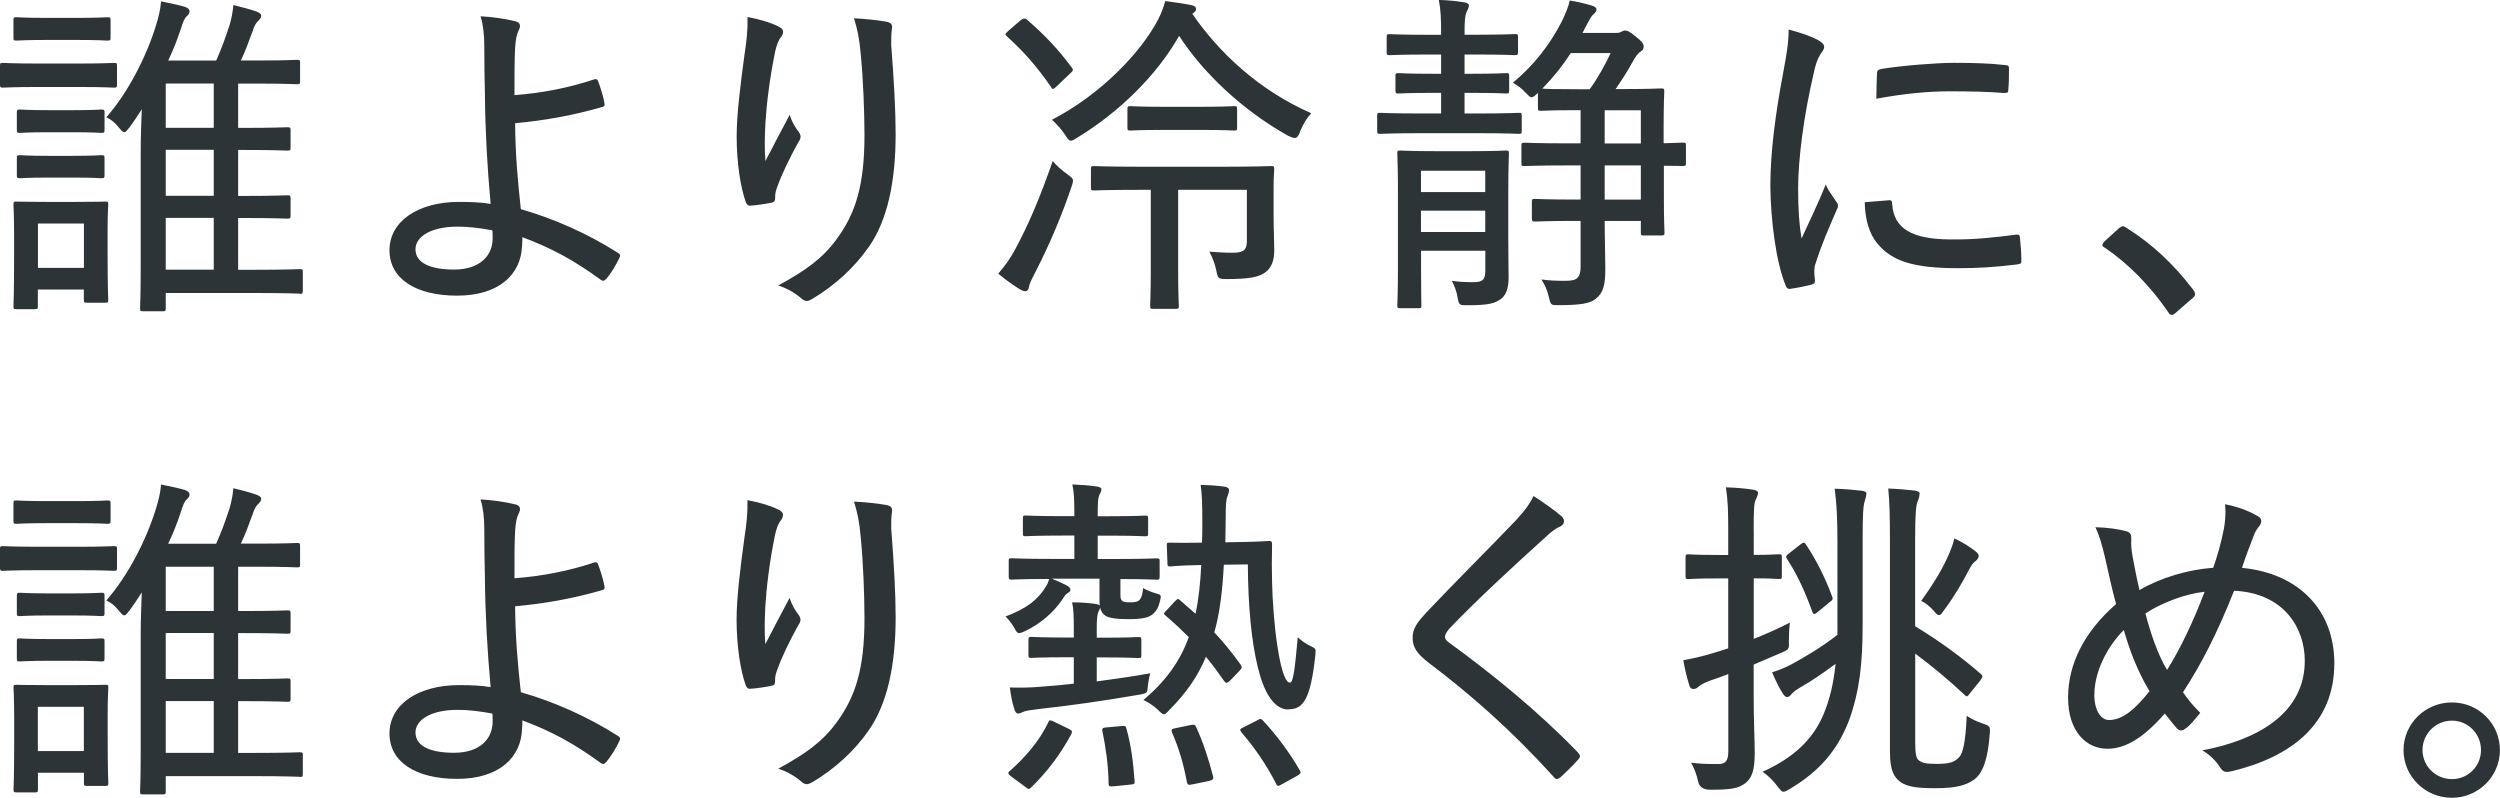<?xml version="1.0" encoding="UTF-8"?>
<svg id="_レイヤー_2" data-name="レイヤー 2" xmlns="http://www.w3.org/2000/svg" viewBox="0 0 310.42 99.06">
  <defs>
    <style>
      .cls-1 {
        fill: #2c3437;
        fill-rule: evenodd;
      }
    </style>
  </defs>
  <g id="_レイヤー_1-2" data-name="レイヤー 1">
    <path class="cls-1" d="M304.45,99.06c-3.32,0-6.01-2.65-6.01-5.92s2.69-5.92,6.01-5.92,5.96,2.65,5.96,5.92-2.69,5.92-5.96,5.92ZM304.45,89.48c-2.02,0-3.65,1.64-3.65,3.65s1.64,3.61,3.65,3.61,3.61-1.6,3.61-3.61-1.6-3.65-3.61-3.65ZM276.97,95.78c-.71.17-.97.04-1.34-.55-.5-.76-1.26-1.55-2.18-2.06,6.76-1.26,12.73-4.54,12.73-11.13,0-4.03-2.56-8.4-8.78-8.69-2.02,5.12-4.03,9.07-6.34,12.6.59.88,1.22,1.64,2.14,2.56-.76.92-1.26,1.6-1.93,2.02-.25.21-.59.25-.92-.04-.46-.5-.97-1.18-1.55-1.89-2.65,3.02-4.87,4.37-7.14,4.37-2.6,0-4.87-2.14-4.87-6.34s2.02-8.19,5.96-11.63c-.46-1.64-.92-3.78-1.34-5.63-.38-1.64-.71-2.81-1.22-3.91,1.55.04,2.94.25,3.82.5.59.17.63.46.63,1.05-.04.63,0,1.18.17,2.14.29,1.55.55,2.9.84,4.12,2.56-1.51,6.05-2.56,9.16-2.77.5-1.43.97-2.98,1.34-4.91.17-1.05.25-1.97.13-2.98,1.76.34,3.02.88,3.99,1.43.63.34.63.76.25,1.3-.42.5-.59.88-.84,1.6-.34.88-.71,1.81-1.3,3.57,7.06.67,11.47,5.25,11.47,11.84,0,7.48-5.25,11.63-12.85,13.44ZM263.7,78.23c-2.27,2.31-3.65,5.38-3.65,8.06,0,1.89.8,3.11,1.81,3.11,1.43,0,2.9-.88,5.04-3.57-1.51-2.52-2.48-5.12-3.19-7.6ZM266.39,76.17c.63,2.39,1.51,5.08,2.69,7.01,1.47-2.31,3.23-5.88,4.66-9.7-2.35.25-5.21,1.3-7.35,2.69ZM270.2,38.81c-.25.21-.38.29-.5.29-.17,0-.34-.04-.5-.38-2.18-3.19-4.96-6.01-7.81-7.94-.25-.13-.34-.21-.34-.34s.04-.21.25-.46l1.76-1.6c.25-.21.42-.29.55-.29s.29.08.5.25c3.07,1.93,5.71,4.37,8.19,7.6.21.29.25.42.25.59s-.08.34-.38.55l-1.97,1.72ZM250.4,32.84c-2.69.34-4.87.46-7.27.46-5.33,0-8.11-.8-9.95-2.98-1.13-1.3-1.6-3.15-1.64-5.21l3.07-.25c.25,0,.34.13.34.5.21,3.07,2.52,4.33,7.18,4.37,3.07.04,5.5-.25,8.19-.59.38-.04.46,0,.5.46.08.67.17,1.89.17,2.69,0,.42,0,.46-.59.55ZM248.89,11.55c-2.02-.17-4.54-.21-6.8-.21-2.56,0-5.5.25-9.11.92.04-1.68.04-2.44.08-3.07,0-.42.13-.55.55-.63,2.56-.42,6.89-.76,8.99-.76,2.48,0,4.66.08,6.05.25.71.04.8.08.8.46,0,.92,0,1.72-.08,2.6,0,.34-.08.46-.46.42ZM231.74,61.26c0,.29-.08.63-.21,1.01-.17.5-.25,1.47-.25,4.75v10.46c0,4.96-.38,8.36-1.72,12.05-1.47,3.74-3.7,6.26-7.27,8.4-.42.25-.63.38-.84.38s-.38-.21-.71-.63c-.59-.8-1.26-1.43-1.89-1.85,3.95-1.76,6.3-4.12,7.56-7.1.76-1.81,1.26-3.82,1.51-6.3-1.43,1.05-2.98,2.14-4.28,2.86-.71.42-1.05.71-1.26.97-.13.17-.29.29-.5.29-.17,0-.29-.13-.5-.42-.42-.63-.88-1.55-1.34-2.65.92-.29,1.72-.63,2.44-1.01,1.6-.88,3.78-2.14,5.67-3.65v-11.55c0-2.77-.08-4.62-.34-6.59,1.22.04,2.35.13,3.32.25.38.04.63.17.63.34ZM225.45,32.68c-.13.25-.17.67-.17,1.18,0,.42.08.71.08,1.01,0,.25-.08.38-.38.46-.8.21-1.85.42-2.77.55-.25,0-.42-.17-.5-.46-1.18-2.86-1.85-8.11-1.89-12.31,0-4.2.63-8.99,1.6-14.11.46-2.48.67-3.74.67-5.33,1.51.38,2.77.84,3.65,1.3.55.34.76.55.76.84,0,.25-.08.42-.46.92-.38.63-.63,1.3-.88,2.56-1.18,5.04-1.89,10.46-1.89,14.11,0,2.6.13,4.41.42,6.22.97-2.14,1.81-3.78,3.02-6.72.29.8.84,1.39,1.26,2.1.13.13.25.34.25.5,0,.25-.08.42-.21.67-.92,2.14-1.81,4.12-2.56,6.51ZM222.17,68.69l1.39-1.09c.21-.17.34-.21.42-.21s.17.04.25.21c1.26,1.85,2.39,4.12,3.23,6.38.17.38.13.5-.29.8l-1.43,1.18c-.21.17-.38.29-.46.29-.13,0-.17-.13-.25-.29-.88-2.44-1.85-4.58-3.11-6.51-.21-.34-.21-.42.25-.76ZM217.76,65.92v2.98c2.1,0,2.81-.08,3.11-.08.34,0,.38.04.38.38v2.31c0,.34-.04.38-.38.38-.29,0-1.01-.08-3.11-.08v7.52c1.51-.59,3.07-1.3,4.49-2.02-.08.55-.13,1.51-.13,2.31.04.88.04.97-.63,1.3-1.26.55-2.56,1.09-3.74,1.6v3.82c0,3.32.13,5.38.13,7.22,0,2.14-.38,3.07-1.18,3.7-.88.63-1.68.8-4.33.8q-1.3,0-1.51-1.01c-.21-.97-.55-1.76-.88-2.35.97.13,1.76.17,3.4.17.84,0,1.22-.38,1.22-1.55v-9.62c-.8.29-1.55.59-2.23.8-.8.29-1.3.59-1.51.8-.21.21-.42.25-.63.25s-.38-.13-.46-.42c-.29-.92-.55-1.97-.76-3.15,1.18-.21,2.31-.46,3.82-.92l1.76-.55v-8.69h-1.22c-2.69,0-3.49.08-3.7.08-.34,0-.38-.04-.38-.38v-2.31c0-.34.04-.38.38-.38.21,0,1.01.08,3.7.08h1.22v-2.9c0-2.6-.04-3.86-.29-5.5,1.22.04,2.31.13,3.36.29.38.04.63.21.63.38,0,.34-.17.59-.29.88-.21.42-.25,1.26-.25,3.86ZM208.99,20.62c-.17,0-.84-.04-2.39-.04v3.91c0,3.02.08,4.16.08,4.41,0,.29-.04.34-.42.34h-2.14c-.34,0-.38-.04-.38-.34v-1.47h-4.49c0,2.02.08,4.41.08,5.96,0,1.97-.25,2.98-1.18,3.7-.67.59-1.93.8-4.54.8-1.05,0-1.05.04-1.3-1.05-.21-.84-.5-1.51-.92-2.14.92.13,1.81.17,2.98.17,1.43,0,1.89-.34,1.89-1.81v-5.63h-.55c-3.65,0-4.87.08-5.08.08-.38,0-.42-.04-.42-.42v-1.97c0-.38.04-.42.42-.42.21,0,1.43.08,5.08.08h.55v-4.24h-1.6c-3.82,0-5.12.08-5.33.08-.38,0-.42-.04-.42-.38v-2.14c0-.34.04-.38.42-.38.21,0,1.51.08,5.33.08h1.6v-4.12h-.38c-3.32,0-4.28.08-4.54.08-.34,0-.38-.04-.38-.34v-1.89c-.38.38-.59.55-.8.55-.17,0-.34-.17-.71-.55-.5-.55-1.01-.92-1.6-1.26,2.69-2.23,4.62-4.79,6.05-7.56.5-1.01.88-1.97,1.01-2.65,1.18.21,1.89.38,2.73.63.38.13.59.25.59.46,0,.25-.13.42-.42.67-.21.17-.46.63-.97,1.6l-.34.67h4.07c.42,0,.55-.04.71-.13.17-.08.34-.17.46-.17.34,0,.63.13,1.43.8.8.63.92.92.92,1.18s-.08.46-.42.67c-.29.17-.63.67-.84,1.05-.67,1.22-1.43,2.44-2.23,3.57h1.01c3.28,0,4.41-.08,4.62-.08.38,0,.42.04.42.38,0,.25-.08,1.34-.08,4.41v2.02c1.55-.04,2.23-.08,2.39-.08.34,0,.38.04.38.38v2.14c0,.34-.04.38-.38.38ZM195.04,6.59c-.97,1.51-2.06,2.9-3.53,4.41.38.04,1.47.08,4.37.08h1.51c1.01-1.39,1.85-2.9,2.6-4.49h-4.96ZM203.74,13.69h-4.49v4.12h4.49v-4.12ZM203.74,20.54h-4.49v4.24h4.49v-4.24ZM188.11,6.85c-.25,0-1.3-.08-4.66-.08h-1.6v2.39h.92c3.02,0,3.99-.08,4.24-.08.34,0,.38.04.38.34v1.81c0,.34-.04.38-.38.38-.25,0-1.22-.08-4.24-.08h-.92v2.56h1.76c3.57,0,4.7-.08,4.96-.08.34,0,.38.04.38.38v1.85c0,.34-.04.38-.38.38-.25,0-1.39-.08-4.96-.08h-7.27c-3.53,0-4.75.08-4.96.08-.34,0-.38-.04-.38-.38v-1.85c0-.34.04-.38.38-.38.21,0,1.43.08,4.96.08h2.6v-2.56h-1.09c-3.02,0-3.99.08-4.2.08-.34,0-.38-.04-.38-.38v-1.81c0-.29.04-.34.38-.34.21,0,1.18.08,4.2.08h1.09v-2.39h-1.68c-3.36,0-4.45.08-4.7.08-.34,0-.38-.04-.38-.42v-1.81c0-.34.04-.38.38-.38.25,0,1.34.08,4.7.08h1.68c0-2.02-.04-3.11-.29-4.33,1.22.04,2.06.13,3.11.29.38.04.63.21.63.38,0,.34-.17.55-.29.84-.21.46-.25,1.13-.25,2.81h1.6c3.36,0,4.41-.08,4.66-.08.34,0,.38.04.38.38v1.81c0,.38-.04.42-.38.42ZM159.98,88.1c-1.76,0-3.02-2.06-3.78-5.17-.8-3.23-1.22-7.48-1.26-12.85l-2.98.04c-.17,3.28-.5,6.01-1.18,8.4,1.18,1.26,2.23,2.56,3.23,3.95.08.17.17.25.17.38s-.08.25-.29.46l-1.13,1.18c-.21.21-.38.29-.46.29s-.17-.04-.29-.21c-.76-1.09-1.51-2.1-2.27-3.02-1.01,2.44-2.48,4.54-4.49,6.55-.34.38-.55.59-.71.59-.21,0-.42-.21-.8-.59-.55-.5-1.13-.88-1.76-1.18,2.77-2.35,4.54-4.79,5.63-7.81-.88-.88-1.81-1.76-2.86-2.65-.13-.13-.21-.17-.21-.25,0-.13.13-.25.34-.46l.97-1.05c.34-.34.42-.42.63-.21l1.97,1.72c.38-1.76.59-3.78.71-6.05-2.77.04-3.57.17-3.82.17-.34,0-.38-.04-.38-.38l-.08-2.23c0-.34.04-.34.42-.34.21,0,1.05.04,3.95,0,.04-.8.04-1.6.04-2.48,0-2.35-.04-3.57-.21-4.7,1.05.04,1.85.08,2.86.21.42.04.67.21.67.42,0,.25-.08.5-.21.84-.17.38-.21,1.13-.21,2.86,0,1.01-.04,1.89-.04,2.81l2.1-.04c2.31-.04,3.11-.13,3.32-.13.29,0,.38.08.38.42-.04,1.89-.04,3.23,0,4.62.04,2.22.29,5.75.67,8.06.55,3.61,1.13,4.49,1.55,4.49.38,0,.59-1.34.97-5.63.42.38,1.01.84,1.68,1.13.55.25.59.34.5,1.13-.59,5.46-1.51,6.68-3.32,6.68ZM161.41,16.42c-.21.5-.38.71-.63.71-.21,0-.42-.08-.8-.25-5.71-3.19-10.58-7.81-13.57-12.43-2.81,4.96-7.48,9.49-12.64,12.64-.38.25-.63.38-.8.38-.25,0-.42-.25-.71-.71-.46-.71-1.05-1.34-1.64-1.89,6.09-3.15,11.09-8.4,13.19-12.47.42-.8.67-1.55.88-2.27,1.18.17,2.18.29,3.23.5.42.08.59.25.59.5,0,.17-.08.29-.34.5l-.13.08c3.32,4.83,8.32,9.53,14.78,12.35-.55.59-.97,1.26-1.43,2.35ZM131.17,10.75c-.21.21-.34.29-.42.29s-.17-.08-.25-.25c-1.72-2.48-3.36-4.37-5.46-6.26-.29-.25-.25-.29.13-.67l1.55-1.34c.34-.25.55-.29.8-.08,2.18,1.89,3.86,3.65,5.54,5.92.25.29.21.42-.13.71l-1.76,1.68ZM130.71,19.99c.46.55,1.09,1.13,1.81,1.64.5.38.71.5.71.8,0,.21-.08.46-.21.84-1.26,3.7-2.69,7.06-4.49,10.58-.42.8-.71,1.39-.76,1.76-.04.34-.21.55-.46.55-.17,0-.42-.08-.76-.29-.8-.5-1.68-1.13-2.6-1.89.92-1.09,1.47-1.85,2.1-3.02,1.55-2.86,3.02-6.22,4.66-10.96ZM100.83,97.13c-.55.34-.88.34-1.39-.13-.67-.59-1.81-1.26-2.81-1.55,3.4-1.85,5.5-3.36,7.22-5.71,2.39-3.23,3.49-6.72,3.49-12.98,0-2.9-.17-7.06-.46-9.99-.17-2.02-.42-3.11-.84-4.49,1.47.08,2.81.21,3.99.42.71.13.8.42.71.97-.08.5-.08,1.26-.08,1.93.34,4.41.55,8.02.55,11.04,0,5.92-1.01,10.71-3.36,14.07-1.68,2.44-4.16,4.75-7.01,6.43ZM107.84,30.7c-1.68,2.44-4.16,4.75-7.01,6.43-.55.34-.88.34-1.39-.13-.67-.59-1.81-1.26-2.81-1.55,3.4-1.85,5.5-3.36,7.22-5.71,2.39-3.23,3.49-6.72,3.49-12.98,0-2.9-.17-7.06-.46-10-.17-2.02-.42-3.11-.84-4.49,1.47.08,2.81.21,3.99.42.71.13.8.42.71.97-.08.5-.08,1.26-.08,1.93.34,4.41.55,8.02.55,11.05,0,5.92-1.01,10.71-3.36,14.07ZM96.5,23.23c-.21.55-.25.88-.25,1.3s-.08.55-.42.63c-.63.13-1.89.34-2.73.38-.25,0-.42-.21-.5-.46-.63-1.76-1.13-4.79-1.13-8.15,0-2.65.46-6.38.97-10.12.25-1.64.42-3.02.38-4.7,1.55.29,2.9.71,3.74,1.13.46.21.67.42.67.71,0,.21-.08.42-.21.59-.34.42-.55.92-.76,1.81-.71,3.44-1.09,6.72-1.22,8.95-.08,1.55-.13,3.23,0,4.7.88-1.72,1.97-3.78,3.02-5.75.29.97.71,1.6,1.13,2.14.38.55.21.88-.13,1.39-1.01,1.85-1.97,3.78-2.56,5.46ZM75.24,94.65c-.21.21-.29.29-.59.13-3.44-2.52-6.3-4.03-9.79-5.33,0,.25,0,.67-.04,1.09-.13,3.53-2.86,6.17-8.06,6.17s-8.4-2.14-8.4-5.63c0-3.7,3.7-6.01,8.61-6.01,1.39,0,2.81.04,3.95.25-.42-4.62-.67-9.07-.71-13.57-.04-1.68-.08-4.12-.08-6.13,0-1.3-.13-2.52-.46-3.61,1.43.08,2.98.29,4.37.63.59.17.63.59.38,1.09-.29.59-.38,1.09-.46,2.23-.08,1.3-.08,3.36-.08,5.84,3.44-.25,6.8-.92,9.95-1.97.21-.04.34,0,.42.21.29.76.67,1.93.8,2.73.08.38-.08.46-.25.5-3.78,1.09-7.22,1.68-10.84,2.01.04,3.86.29,6.85.71,10.67,4.12,1.18,8.27,3.02,12.05,5.42.29.17.34.34.21.59-.42.92-1.13,2.06-1.68,2.69ZM61.13,88.6c-1.55-.29-2.98-.46-4.33-.46-3.23,0-5.21,1.22-5.21,2.81,0,1.72,1.89,2.52,4.79,2.52,3.15,0,4.87-1.68,4.79-4.07,0-.34,0-.5-.04-.8ZM75.24,34.65c-.21.21-.29.29-.59.13-3.44-2.52-6.3-4.03-9.79-5.33,0,.25,0,.67-.04,1.09-.13,3.53-2.86,6.17-8.06,6.17s-8.4-2.14-8.4-5.63c0-3.7,3.7-6.01,8.61-6.01,1.39,0,2.81.04,3.95.25-.42-4.62-.67-9.07-.71-13.56-.04-1.68-.08-4.12-.08-6.13,0-1.3-.13-2.52-.46-3.61,1.43.08,2.98.29,4.37.63.59.17.63.59.38,1.09-.29.59-.38,1.09-.46,2.23-.08,1.3-.08,3.36-.08,5.84,3.44-.25,6.8-.92,9.95-1.97.21-.04.34,0,.42.21.29.76.67,1.93.8,2.73.08.38-.08.46-.25.5-3.78,1.09-7.22,1.68-10.84,2.02.04,3.86.29,6.85.71,10.67,4.12,1.18,8.27,3.02,12.05,5.42.29.17.34.34.21.59-.42.92-1.13,2.06-1.68,2.69ZM61.13,28.6c-1.55-.29-2.98-.46-4.33-.46-3.23,0-5.21,1.22-5.21,2.81,0,1.72,1.89,2.52,4.79,2.52,3.15,0,4.87-1.68,4.79-4.07,0-.34,0-.5-.04-.8ZM37.21,96.45c-.21,0-1.68-.08-5.84-.08h-10.79v1.89c0,.34-.04.38-.38.38h-2.39c-.38,0-.42-.04-.42-.38,0-.25.08-1.39.08-5.04v-14.49c0-1.72.08-3.57.13-5.17-.5.8-1.01,1.55-1.47,2.18-.34.42-.5.67-.71.67-.17,0-.34-.21-.67-.59-.5-.63-.97-1.01-1.55-1.26,2.73-3.11,5-7.6,6.17-11.42.25-.8.55-1.89.63-2.98,1.05.21,2.06.42,2.94.67.34.13.59.29.59.55s-.08.38-.34.63c-.29.25-.46.67-.8,1.76-.38,1.13-.88,2.44-1.51,3.74h5.96c.63-1.39,1.13-2.77,1.64-4.33.25-.8.42-1.68.5-2.56,1.01.25,2.02.5,2.86.8.34.13.59.29.59.5,0,.29-.17.46-.34.63-.25.25-.46.46-.8,1.51-.46,1.26-.84,2.31-1.39,3.44h2.23c3.4,0,4.49-.08,4.75-.08.34,0,.38.04.38.38v2.27c0,.34-.04.38-.38.38-.25,0-1.34-.08-4.75-.08h-2.56v5.5h.63c3.91,0,5.25-.08,5.46-.08.38,0,.42.04.42.38v2.14c0,.34-.04.38-.42.38-.21,0-1.55-.08-5.46-.08h-.63v5.71h.63c3.91,0,5.25-.08,5.46-.08.38,0,.42.04.42.38v2.14c0,.34-.04.38-.42.38-.21,0-1.55-.08-5.46-.08h-.63v6.43h1.81c4.16,0,5.63-.08,5.84-.08.34,0,.38.04.38.38v2.27c0,.38-.04.42-.38.42ZM26.54,70.37h-5.96v5.5h5.96v-5.5ZM26.54,78.6h-5.96v5.71h5.96v-5.71ZM26.54,87.05h-5.96v6.43h5.96v-6.43ZM37.21,36.46c-.21,0-1.68-.08-5.84-.08h-10.79v1.89c0,.34-.04.38-.38.38h-2.39c-.38,0-.42-.04-.42-.38,0-.25.08-1.39.08-5.04v-14.49c0-1.72.08-3.57.13-5.17-.5.8-1.01,1.55-1.47,2.18-.34.42-.5.67-.71.67-.17,0-.34-.21-.67-.59-.5-.63-.97-1.01-1.55-1.26,2.73-3.11,5-7.6,6.17-11.42.25-.8.55-1.89.63-2.98,1.05.21,2.06.42,2.94.67.34.13.59.29.59.55s-.08.38-.34.63c-.29.25-.46.67-.8,1.76-.38,1.13-.88,2.44-1.51,3.74h5.96c.63-1.39,1.13-2.77,1.64-4.33.25-.8.42-1.68.5-2.56,1.01.25,2.02.5,2.86.8.34.13.59.29.59.5,0,.29-.17.46-.34.63-.25.25-.46.46-.8,1.51-.46,1.26-.84,2.31-1.39,3.44h2.23c3.4,0,4.49-.08,4.75-.08.34,0,.38.04.38.38v2.27c0,.34-.04.38-.38.38-.25,0-1.34-.08-4.75-.08h-2.56v5.5h.63c3.91,0,5.25-.08,5.46-.08.38,0,.42.04.42.38v2.14c0,.34-.04.38-.42.38-.21,0-1.55-.08-5.46-.08h-.63v5.71h.63c3.91,0,5.25-.08,5.46-.08.38,0,.42.04.42.38v2.14c0,.34-.04.38-.42.38-.21,0-1.55-.08-5.46-.08h-.63v6.43h1.81c4.16,0,5.63-.08,5.84-.08.34,0,.38.04.38.38v2.27c0,.38-.04.42-.38.42ZM26.54,10.37h-5.96v5.5h5.96v-5.5ZM26.54,18.6h-5.96v5.71h5.96v-5.71ZM26.54,27.05h-5.96v6.43h5.96v-6.43ZM14.15,10.88c-.25,0-1.26-.08-4.45-.08h-4.87c-3.19,0-4.24.08-4.49.08-.29,0-.34-.04-.34-.42v-2.27c0-.34.04-.38.34-.38.25,0,1.3.08,4.49.08h4.87c3.19,0,4.2-.08,4.45-.08.34,0,.38.04.38.38v2.27c0,.38-.04.42-.38.42ZM13.31,5.04c-.21,0-1.01-.08-3.74-.08h-3.78c-2.69,0-3.49.08-3.74.08-.34,0-.38-.04-.38-.38v-2.14c0-.34.04-.38.38-.38.25,0,1.05.08,3.74.08h3.78c2.73,0,3.53-.08,3.74-.08.38,0,.42.04.42.38v2.14c0,.34-.04.38-.42.38ZM13.73,62.52v2.14c0,.34-.04.38-.42.38-.21,0-1.01-.08-3.74-.08h-3.78c-2.69,0-3.49.08-3.74.08-.34,0-.38-.04-.38-.38v-2.14c0-.34.04-.38.38-.38.25,0,1.05.08,3.74.08h3.78c2.73,0,3.53-.08,3.74-.08.38,0,.42.04.42.38ZM12.56,16.5c-.21,0-.92-.08-3.49-.08h-3.07c-2.56,0-3.28.08-3.49.08-.38,0-.42-.04-.42-.38v-2.1c0-.38.04-.42.42-.42.21,0,.92.08,3.49.08h3.07c2.56,0,3.28-.08,3.49-.08.38,0,.42.04.42.42v2.1c0,.34-.04.38-.42.38ZM12.98,21.75c0,.34-.04.38-.42.38-.21,0-.92-.08-3.49-.08h-3.07c-2.56,0-3.28.08-3.49.08-.38,0-.42-.04-.42-.38v-2.1c0-.34.04-.38.42-.38.21,0,.92.08,3.49.08h3.07c2.56,0,3.28-.08,3.49-.08.38,0,.42.04.42.38v2.1ZM13.44,37.17c0,.38-.04.42-.38.42h-2.23c-.38,0-.42-.04-.42-.42v-1.22h-5.71v2.06c0,.34-.04.38-.38.38h-2.23c-.38,0-.42-.04-.42-.38,0-.25.08-1.13.08-6.22v-2.6c0-2.56-.08-3.53-.08-3.78,0-.38.04-.38.42-.38.21,0,1.05.04,3.7.04h3.53c2.69,0,3.49-.04,3.74-.04.34,0,.38,0,.38.38,0,.25-.08,1.13-.08,3.07v2.73c0,4.83.08,5.75.08,5.96ZM10.42,27.76h-5.71v5.5h5.71v-5.5ZM.34,67.81c.25,0,1.3.08,4.49.08h4.87c3.19,0,4.2-.08,4.45-.08.34,0,.38.04.38.38v2.27c0,.38-.04.42-.38.42-.25,0-1.26-.08-4.45-.08h-4.87c-3.19,0-4.24.08-4.49.08-.29,0-.34-.04-.34-.42v-2.27c0-.34.04-.38.34-.38ZM12.56,76.5c-.21,0-.92-.08-3.49-.08h-3.07c-2.56,0-3.28.08-3.49.08-.38,0-.42-.04-.42-.38v-2.1c0-.38.04-.42.42-.42.21,0,.92.08,3.49.08h3.07c2.56,0,3.28-.08,3.49-.08.38,0,.42.04.42.42v2.1c0,.34-.04.38-.42.38ZM12.98,81.75c0,.34-.04.38-.42.38-.21,0-.92-.08-3.49-.08h-3.07c-2.56,0-3.28.08-3.49.08-.38,0-.42-.04-.42-.38v-2.1c0-.34.04-.38.42-.38.21,0,.92.08,3.49.08h3.07c2.56,0,3.28-.08,3.49-.08.38,0,.42.04.42.38v2.1ZM1.68,85.41c0-.38.04-.38.42-.38.21,0,1.05.04,3.7.04h3.53c2.69,0,3.49-.04,3.74-.04.34,0,.38,0,.38.38,0,.25-.08,1.13-.08,3.07v2.73c0,4.83.08,5.75.08,5.96,0,.38-.04.42-.38.42h-2.23c-.38,0-.42-.04-.42-.42v-1.22h-5.71v2.06c0,.34-.04.38-.38.38h-2.23c-.38,0-.42-.04-.42-.38,0-.25.08-1.13.08-6.22v-2.6c0-2.56-.08-3.53-.08-3.78ZM4.7,93.26h5.71v-5.5h-5.71v5.5ZM92.81,62.1c1.55.29,2.9.71,3.74,1.13.46.21.67.42.67.71,0,.21-.08.42-.21.59-.34.42-.55.92-.76,1.81-.71,3.44-1.09,6.72-1.22,8.94-.08,1.55-.13,3.23,0,4.7.88-1.72,1.97-3.78,3.02-5.75.29.96.71,1.6,1.13,2.14.38.55.21.88-.13,1.39-1.01,1.85-1.97,3.78-2.56,5.46-.21.55-.25.88-.25,1.3s-.08.55-.42.63c-.63.13-1.89.34-2.73.38-.25,0-.42-.21-.5-.46-.63-1.76-1.13-4.79-1.13-8.15,0-2.65.46-6.38.97-10.12.25-1.64.42-3.02.38-4.7ZM149.07,16.13h-4.54c-3.02,0-3.91.08-4.16.08-.34,0-.38-.04-.38-.38v-2.27c0-.34.04-.38.38-.38.25,0,1.13.08,4.16.08h4.54c2.98,0,3.91-.08,4.16-.08.34,0,.38.04.38.38v2.27c0,.34-.04.38-.38.38-.25,0-1.18-.08-4.16-.08ZM146.38,37.93c0,.38-.04.42-.42.42h-2.77c-.34,0-.38-.04-.38-.42,0-.25.08-1.43.08-4.28v-10.08h-1.47c-4.03,0-5.33.08-5.54.08-.38,0-.42-.04-.42-.38v-2.27c0-.34.04-.38.42-.38.21,0,1.51.08,5.54.08h10.71c4.03,0,5.46-.08,5.67-.08.38,0,.42.04.42.38,0,.25-.08.76-.08,2.23v3.4c0,1.76.08,3.44.08,4.49,0,1.22-.34,2.1-1.05,2.65-.84.67-2.18.88-4.87.88-1.01,0-1.09-.08-1.26-1.01-.17-.84-.5-1.72-.88-2.39,1.18.08,1.89.13,2.94.13,1.34,0,1.72-.38,1.72-1.43v-6.38h-8.53v10.08c0,2.86.08,4.07.08,4.28ZM130.29,71.89c-3.32,0-4.49.08-4.7.08-.29,0-.34-.04-.34-.42v-1.89c0-.29.04-.34.34-.34.25,0,1.47.08,5.12.08h2.69v-2.9h-1.47c-3.28,0-4.33.08-4.54.08-.34,0-.38-.04-.38-.38v-1.81c0-.34.04-.38.38-.38.21,0,1.26.08,4.54.08h1.47v-.08c0-1.93-.04-2.94-.25-3.86,1.09.04,2.18.13,2.98.25.38.04.63.17.63.34,0,.29-.13.46-.25.71-.17.38-.21.92-.21,2.52v.13h1.39c3.28,0,4.28-.08,4.49-.08.34,0,.38.04.38.38v1.81c0,.34-.04.38-.38.38-.21,0-1.22-.08-4.49-.08h-1.39v2.9h2.14c3.7,0,4.91-.08,5.17-.08.34,0,.38.04.38.34v1.89c0,.38-.04.42-.38.42-.25,0-1.39-.08-4.49-.08v1.97c0,.5.08.71.42.84.21.08.55.08.92.08.59,0,.92-.13,1.09-.38.25-.33.34-.84.38-1.39.38.21,1.01.5,1.64.67.59.17.63.21.5.8-.21.92-.46,1.34-.88,1.72-.5.46-1.22.67-3.15.67-1.51,0-2.39-.17-2.77-.42-.34-.21-.59-.59-.67-1.01-.04.17-.13.38-.21.5-.13.29-.21.84-.21,1.93v1.3h.92c3.07,0,4.03-.08,4.24-.08.34,0,.38.04.38.42v1.81c0,.34-.04.38-.38.38-.21,0-1.18-.08-4.24-.08h-.92v2.98c2.14-.29,4.33-.59,6.64-1.01-.08.38-.21.8-.29,1.55-.08.88-.08.92-.97,1.09-4.62.8-8.82,1.39-12.68,1.81-1.05.13-1.55.21-1.81.34-.21.08-.46.21-.67.21s-.38-.25-.46-.59c-.29-.88-.42-1.64-.55-2.65,1.39.04,2.48.04,4.33-.13,1.22-.08,2.44-.21,3.61-.34v-3.28h-1.01c-3.02,0-3.99.08-4.24.08-.34,0-.38-.04-.38-.38v-1.81c0-.38.04-.42.38-.42.25,0,1.22.08,4.24.08h1.01v-1.22c0-1.55-.04-2.39-.21-3.15.97,0,2.23.08,2.98.21.21.04.38.08.46.21-.04-.21-.04-.5-.04-.88v-2.48h-5.92c.71.29,1.39.59,1.85.84.34.17.46.38.46.5,0,.17-.04.29-.29.42-.29.17-.46.42-.67.76-1.09,1.64-2.77,3.11-4.75,4.03-.29.13-.5.21-.67.21-.21,0-.34-.17-.55-.59-.34-.59-.8-1.18-1.13-1.47,2.65-1.01,3.99-2.06,5-3.69.17-.25.34-.63.46-1.01ZM130.16,89.69c.08-.17.13-.25.25-.25.08,0,.25.08.55.21l1.72.84c.46.25.5.29.34.67-1.39,2.56-2.98,4.66-4.96,6.59-.13.13-.21.21-.34.21-.08,0-.25-.13-.46-.29l-1.76-1.3c-.21-.17-.29-.25-.29-.38,0-.08.04-.17.21-.29,1.89-1.68,3.61-3.65,4.75-6.01ZM137.39,90.32l1.89-.17c.46-.04.5,0,.59.34.59,2.1.84,4.16,1.01,6.47.04.34-.04.42-.5.46l-2.06.21c-.55.04-.67.04-.67-.38-.04-2.31-.34-4.37-.76-6.43-.08-.38,0-.46.5-.5ZM146,90.41l1.81-.38c.46-.08.55-.08.71.25.88,1.89,1.55,3.99,2.1,6.09.08.34.04.46-.46.59l-2.02.42c-.59.13-.67.08-.76-.25-.42-2.23-.97-4.16-1.85-6.17-.13-.34-.08-.46.46-.55ZM156.03,89.48c.25-.13.38-.21.46-.21.13,0,.21.08.34.21,1.72,1.85,3.28,3.95,4.54,6.13.21.34.17.42-.29.71l-1.89,1.05c-.21.13-.38.21-.46.21-.13,0-.21-.08-.29-.29-1.18-2.31-2.65-4.45-4.28-6.34-.25-.34-.25-.42.29-.67l1.6-.8ZM173.5,19.07c0-.34.04-.38.38-.38.25,0,1.22.08,4.2.08h4.66c3.02,0,3.99-.08,4.24-.08.34,0,.38.04.38.38,0,.21-.08,1.76-.08,4.96v5.17c0,2.06.04,4.41.04,5.21,0,1.09-.17,2.1-.92,2.69-.76.55-1.47.8-4.12.8-1.05,0-1.13.04-1.3-1.01-.13-.71-.38-1.43-.71-2.02.92.13,1.72.17,2.65.17,1.26,0,1.51-.38,1.51-1.47v-2.44h-7.98v2.1c0,3.07.04,4.45.04,4.66,0,.34,0,.38-.34.38h-2.27c-.34,0-.38-.04-.38-.38,0-.25.08-1.43.08-4.58v-9.53c0-3.15-.08-4.45-.08-4.7ZM176.44,28.81h7.98v-2.65h-7.98v2.65ZM176.44,23.85h7.98v-2.65h-7.98v2.65ZM188.36,64.45c.97-1.05,1.55-1.81,2.06-2.86,1.3.84,2.6,1.76,3.49,2.52.17.17.29.42.29.59,0,.34-.17.5-.46.67-.5.21-1.01.55-1.76,1.26-3.91,3.53-8.82,8.06-12.01,11.42-.38.46-.55.76-.55,1.01,0,.29.17.5.55.76,5.29,3.86,10.92,8.4,15.96,13.61.29.38.38.5,0,.92-.67.76-1.6,1.64-2.14,2.14-.38.29-.55.38-.92-.08-5.21-5.75-10.29-10.21-15.58-14.2-1.34-1.05-1.89-1.85-1.89-3.02s.63-1.97,1.72-3.15c3.49-3.69,7.6-7.77,11.26-11.59ZM241.4,75.75c-.29.42-.46.63-.63.63s-.38-.17-.67-.55c-.5-.55-1.01-.97-1.55-1.22,1.64-2.27,2.73-4.11,3.53-6,.25-.59.42-1.05.59-1.76.97.46,1.81.97,2.56,1.55.38.29.46.46.46.63,0,.21-.13.42-.38.63-.29.21-.46.42-.76.97-.88,1.68-1.81,3.32-3.15,5.12ZM238.34,61.34c0,.38-.13.67-.25.97-.17.42-.29,1.39-.29,4.62v10.83c2.98,1.81,5.75,3.82,8.15,5.92.13.13.21.21.21.29,0,.13-.13.29-.29.55l-1.22,1.51c-.38.5-.42.55-.71.25-1.93-1.81-3.99-3.53-6.13-5.12v11.13c0,1.3.13,1.81.38,2.06.42.38.88.5,2.31.5,1.55,0,2.18-.21,2.73-.8.55-.5.84-2.14.97-5.17.55.38,1.26.71,2.02.97.88.29.92.38.84,1.26-.21,3.15-.88,4.96-1.97,5.71-1.01.71-2.23,1.05-4.83,1.05-2.44,0-3.36-.21-4.2-.71-.84-.59-1.39-1.39-1.39-3.82v-26.04c0-3.07-.04-4.91-.21-6.64,1.13.04,2.18.13,3.28.25.42.08.63.17.63.42Z"/>
  </g>
</svg>
